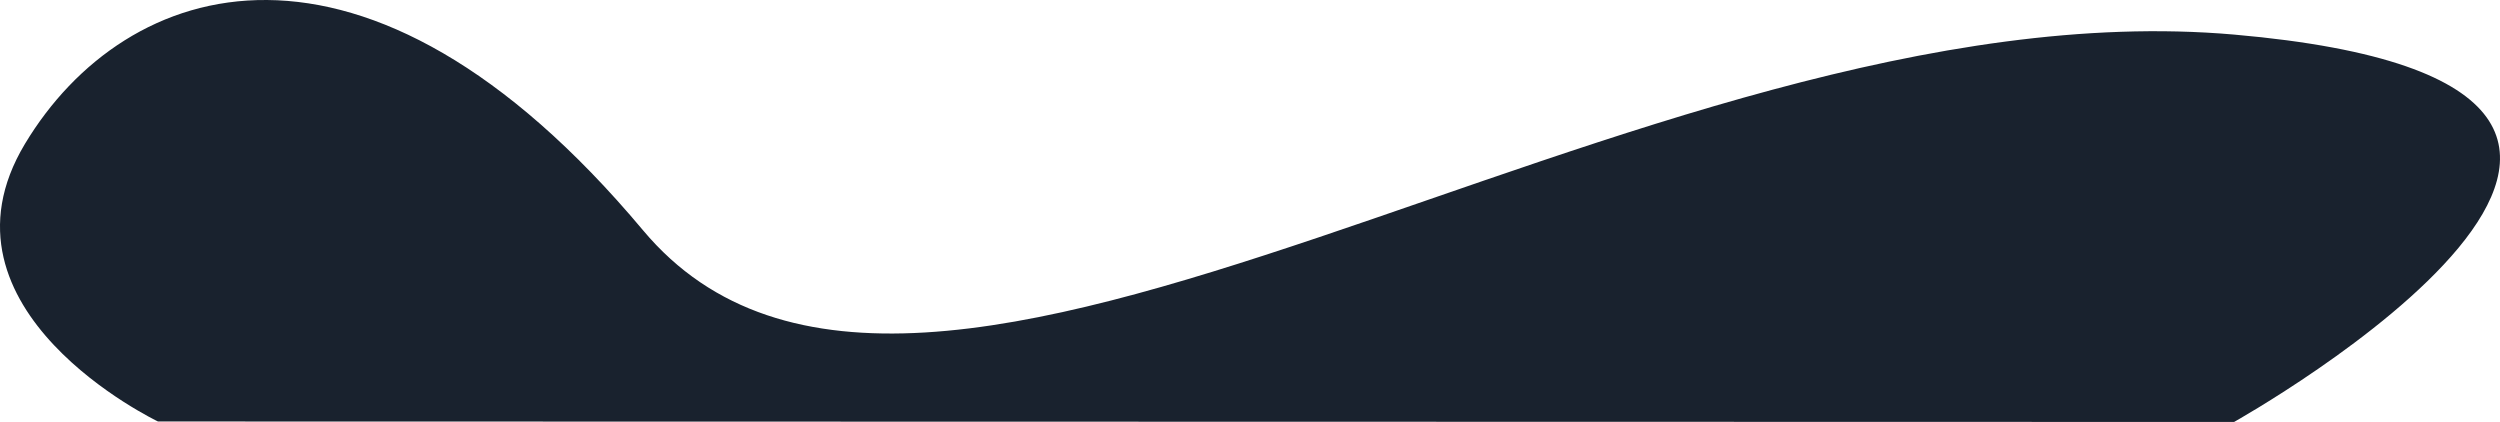 <svg xmlns="http://www.w3.org/2000/svg" width="2346.183" height="395.981" viewBox="0 0 2346.183 395.981">
  <path id="Path_9" data-name="Path 9" d="M1958.6,958.717c93.971-156.273,318.793-230.629,580,81.147s931.7-232.764,1493.183-183.649,0,363.529,0,363.529l-1948.4-.437S1864.63,1114.989,1958.6,958.717Z" transform="translate(-1935.147 -823.763)" fill="#19222e"/>
</svg>
